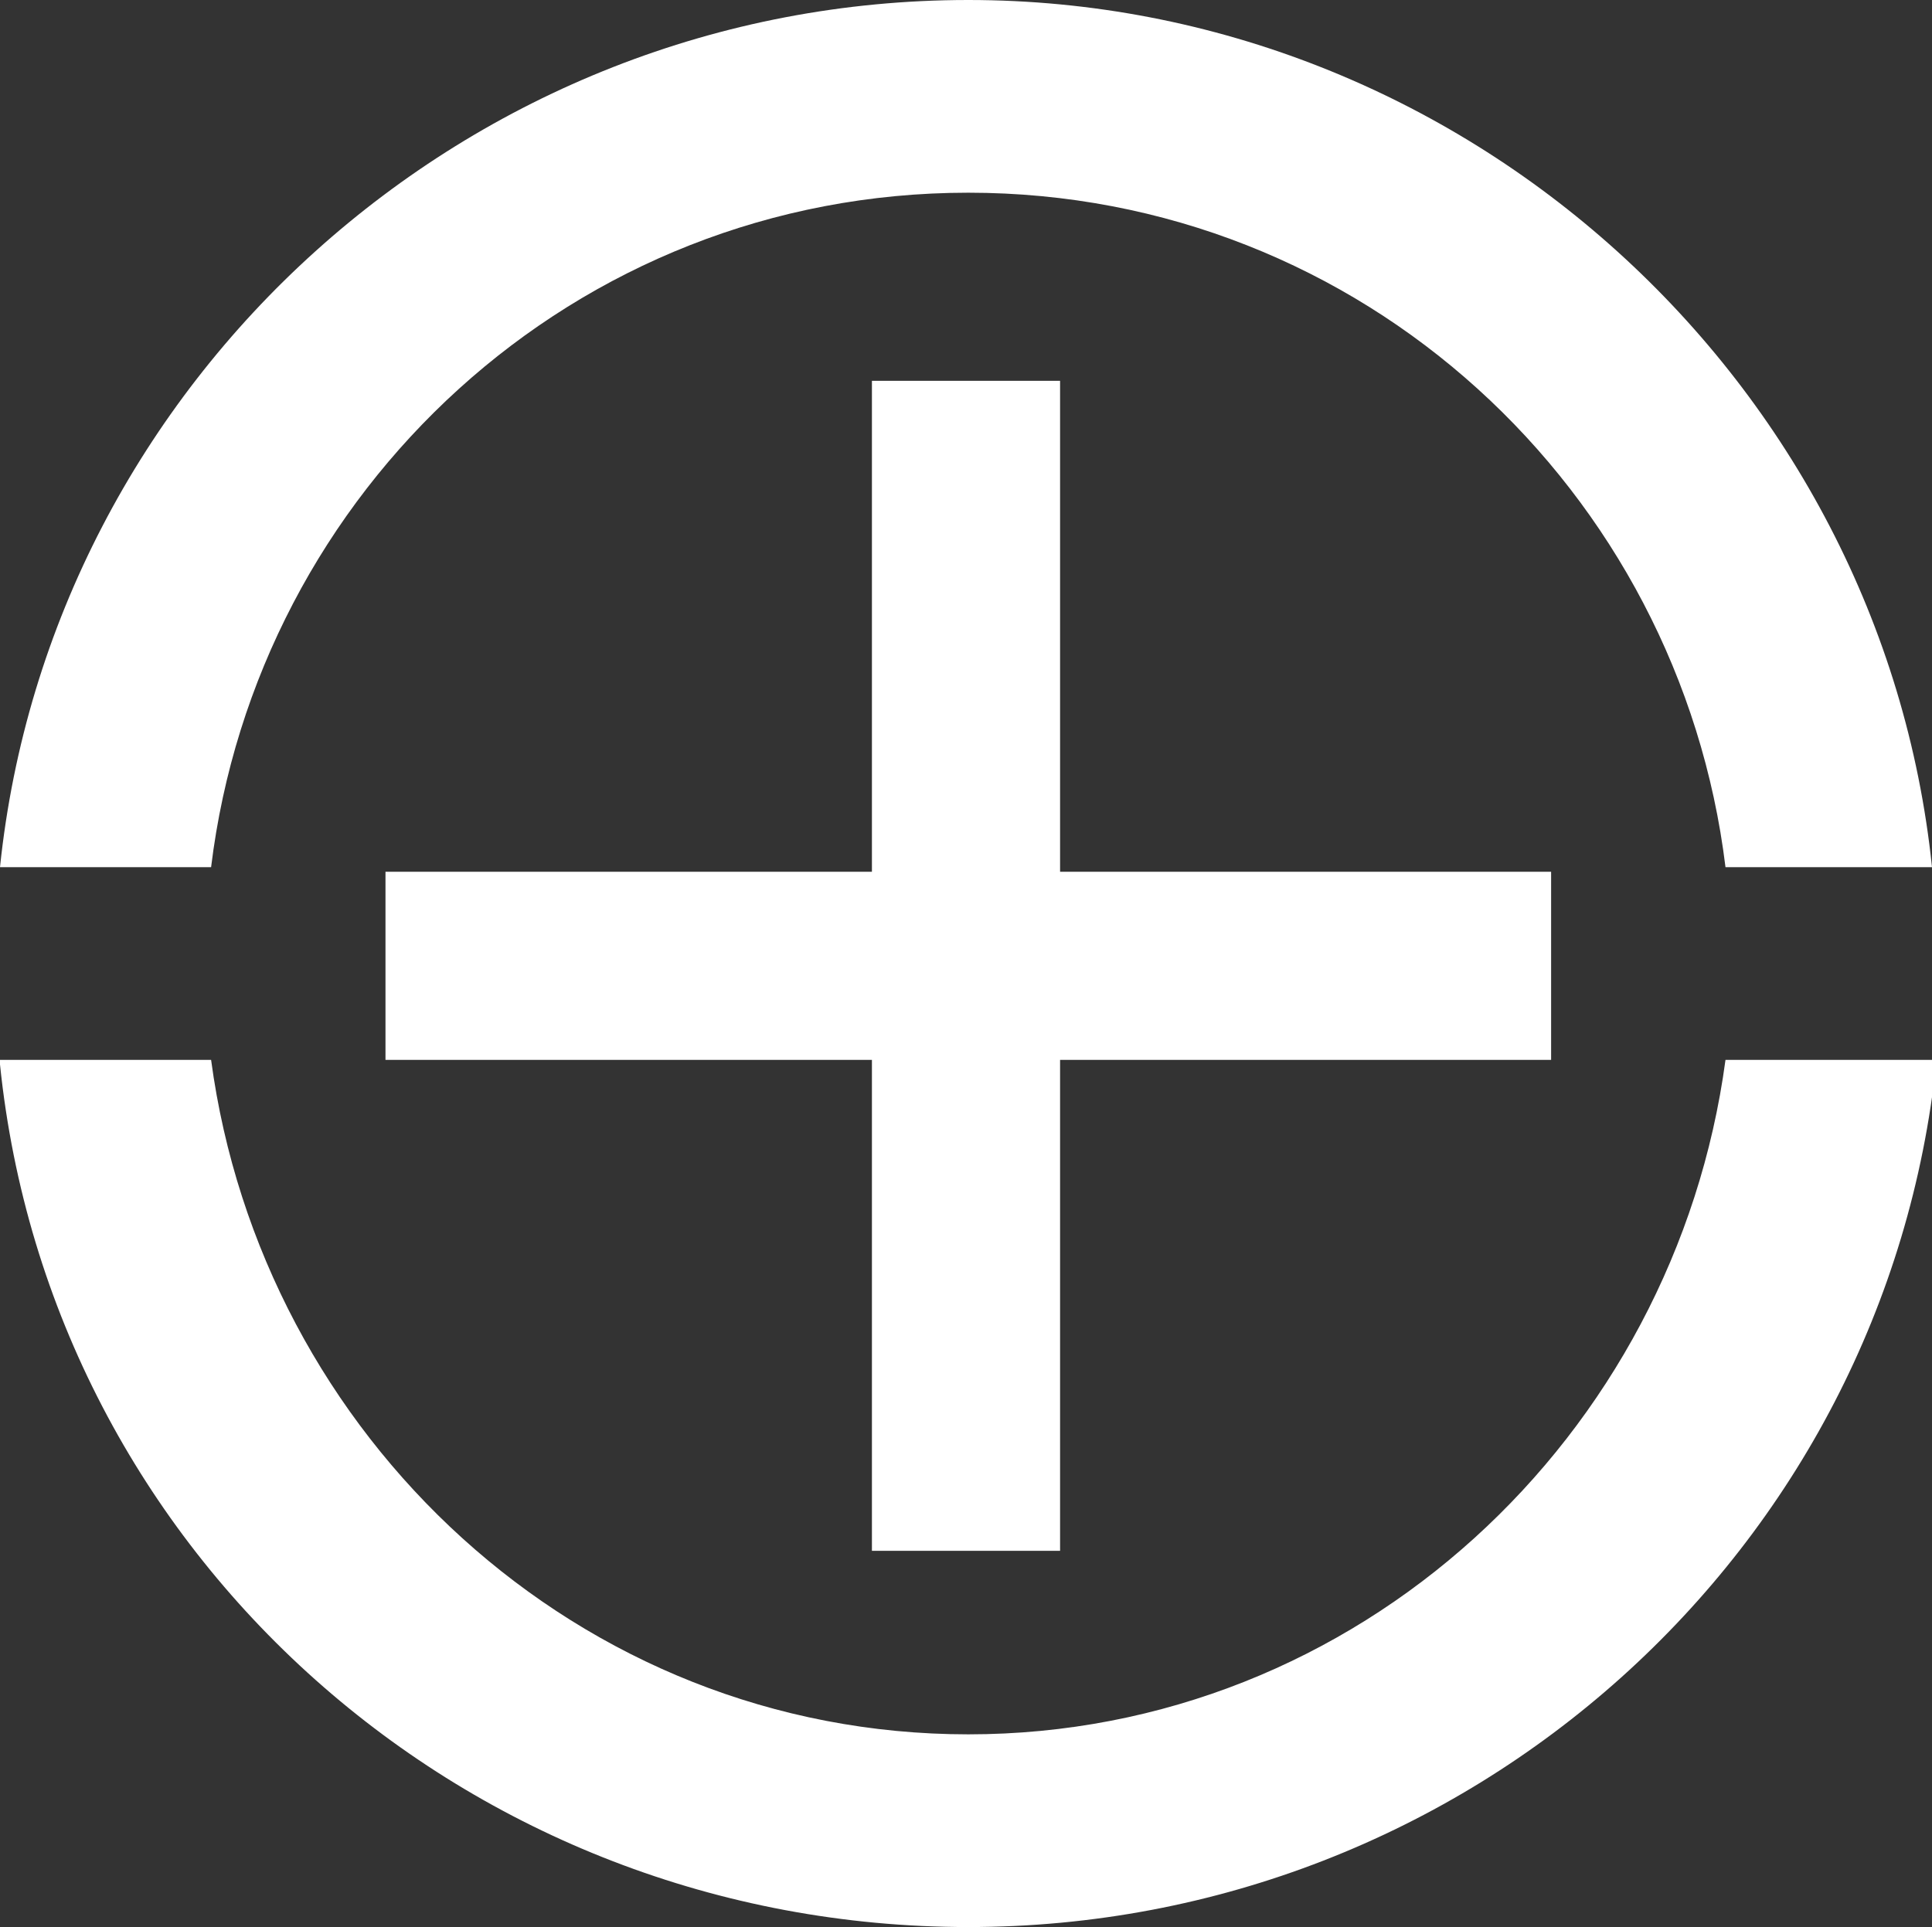 <?xml version="1.0" encoding="utf-8"?>
<!-- Generator: Adobe Illustrator 23.0.6, SVG Export Plug-In . SVG Version: 6.00 Build 0)  -->
<svg version="1.1" id="Layer_1" xmlns="http://www.w3.org/2000/svg" xmlns:xlink="http://www.w3.org/1999/xlink" x="0px" y="0px"
	 viewBox="0 0 42.1 42" style="enable-background:new 0 0 42.1 42;" xml:space="preserve">
<rect x="0" y="0" width="42.1" height="42" fill="#333333" stroke="none"/>
<style type="text/css">
	.st0{fill:#FFFFFF;}
</style>
<g>
	<g>
		<path class="st0" d="M23.1,8.3V19h10.7v4.1H23.1v10.7H19V23.1H8.4V19H19V8.3H23.1z"/>
	</g>
	<path class="st0" d="M0,23.2C1.1,33.9,10.2,42,21.1,42c10.9,0,20-8.2,21.1-18.9h-4.6c-1.1,8.2-8,14.7-16.5,14.7
		c-8.5,0-15.4-6.5-16.5-14.7H0z M42.1,18.9C41,8.3,31.9,0,21.1,0C10.2,0,1.1,8.3,0,18.9h4.6c1-8.2,7.9-14.7,16.5-14.7
		c8.6,0,15.5,6.5,16.5,14.7H42.1z"/>
</g>
</svg>
